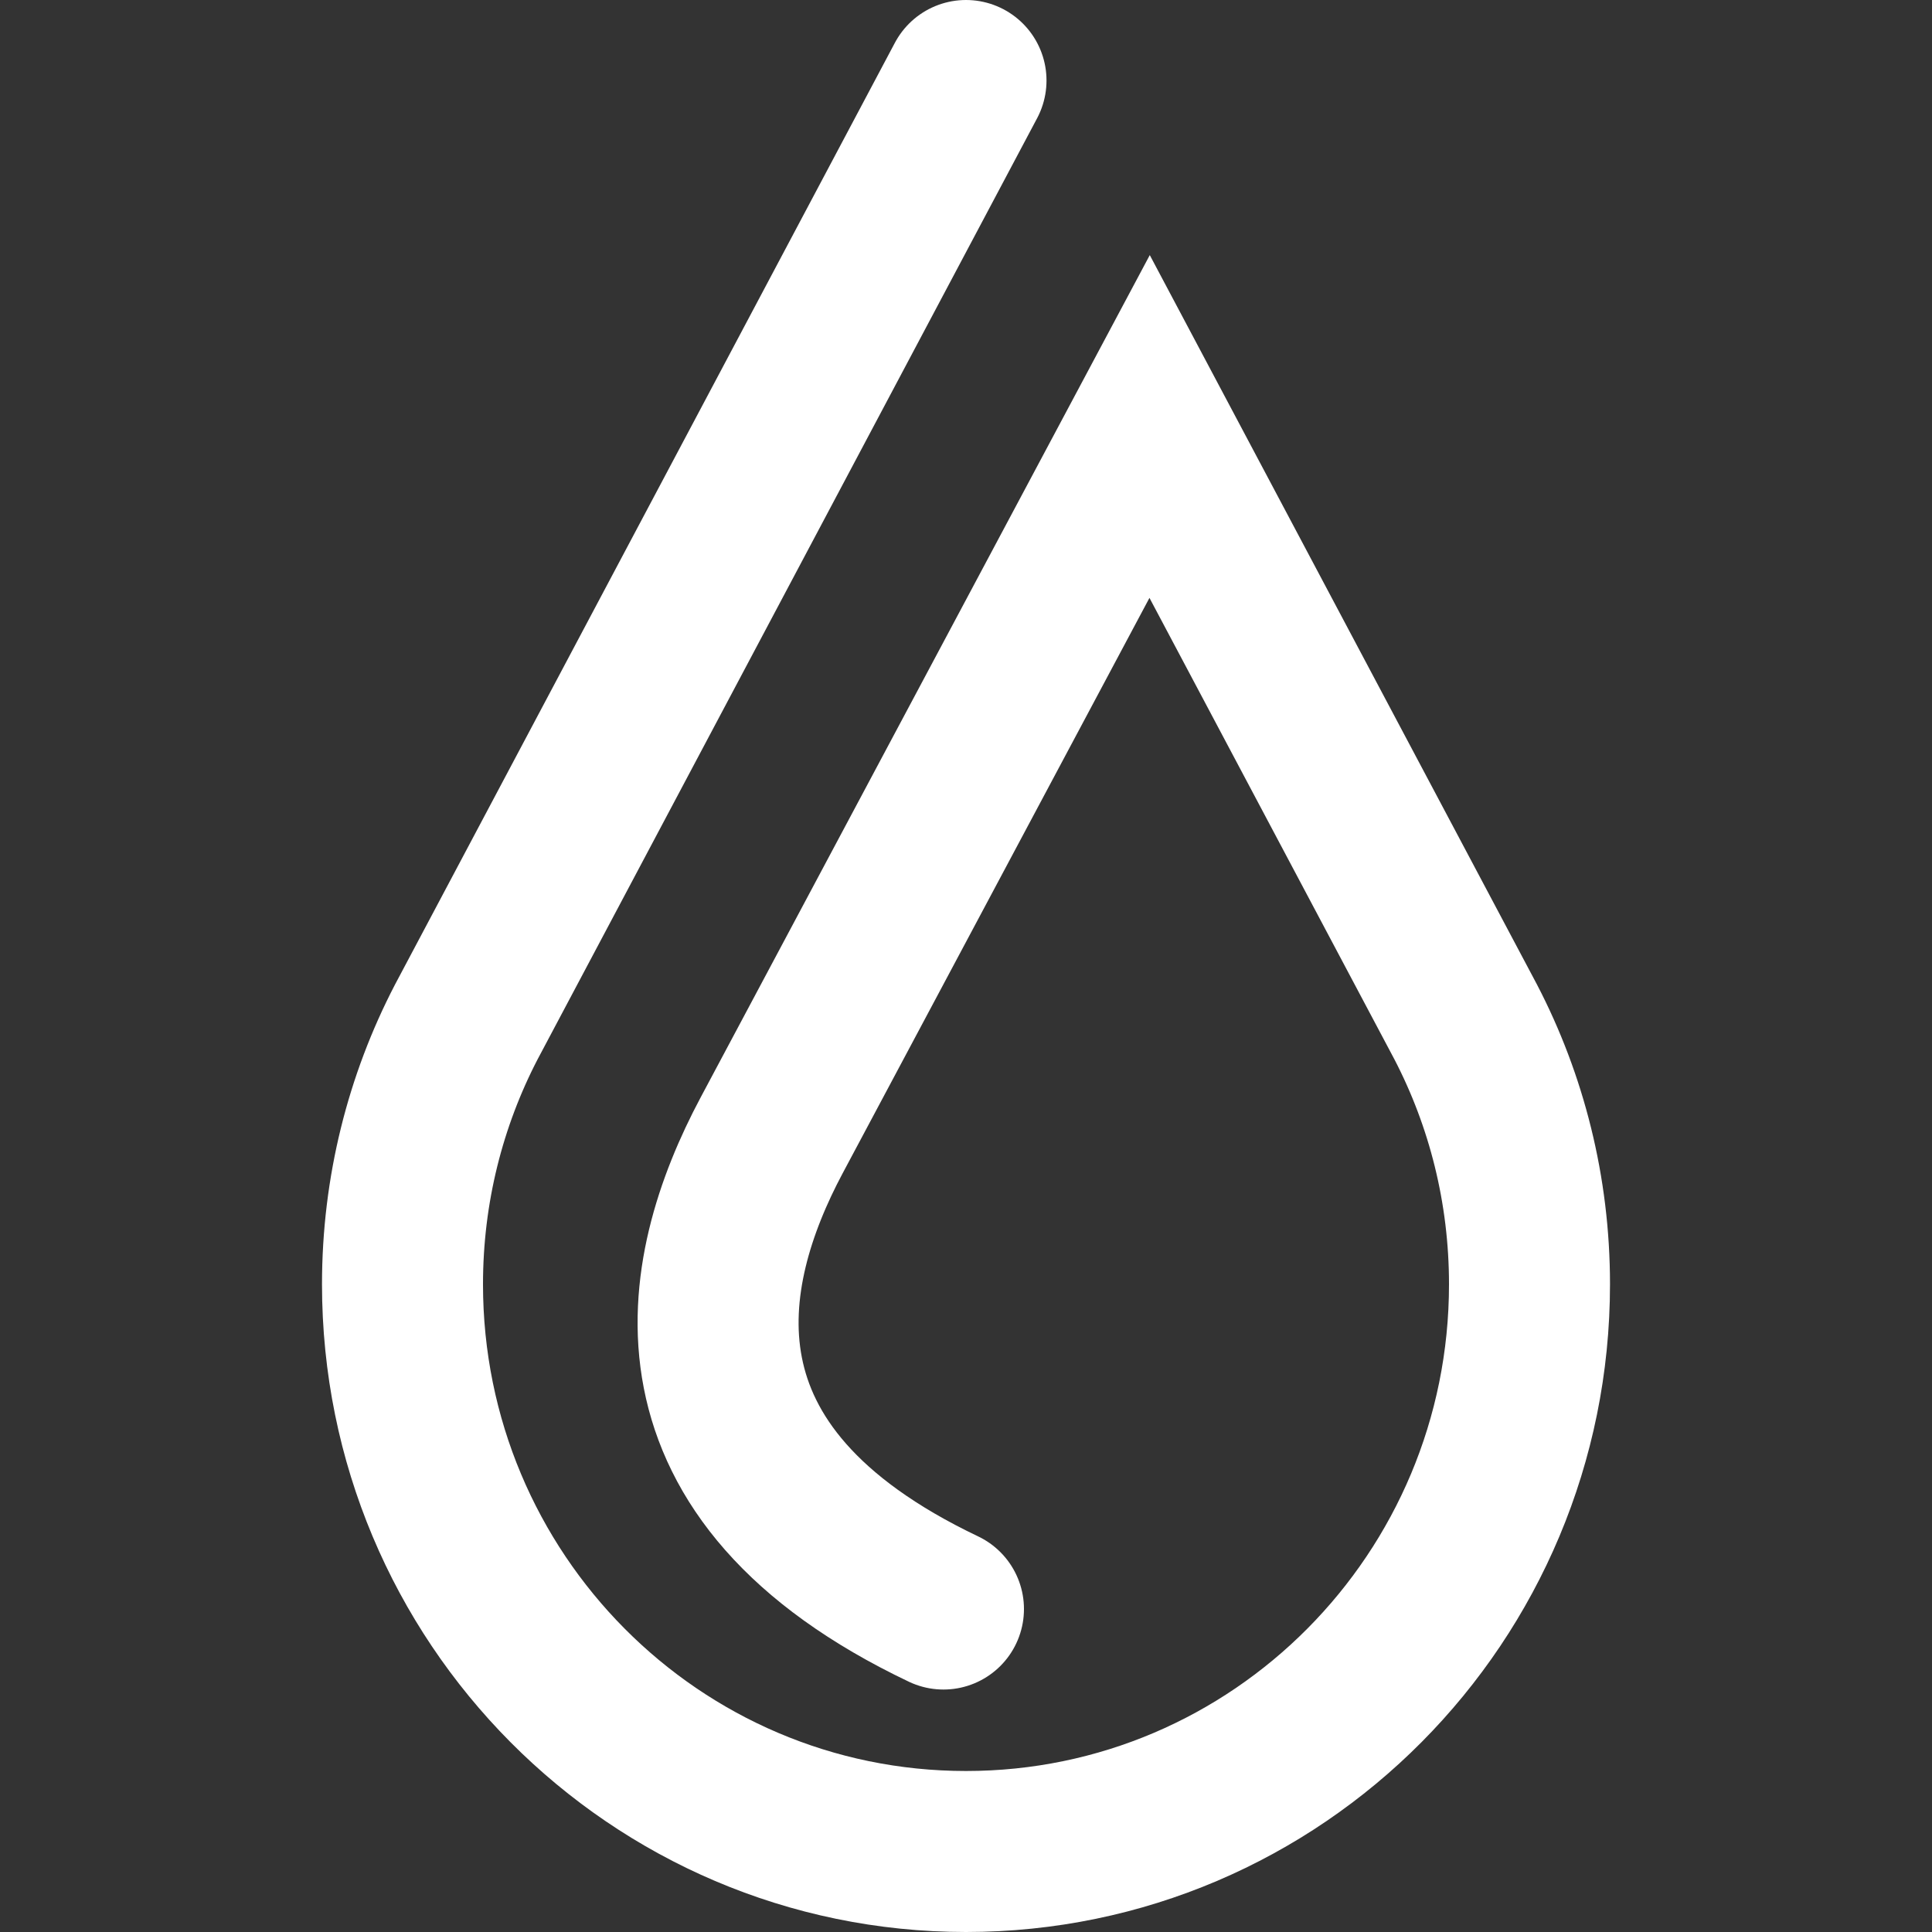 <svg width="48" height="48" viewBox="0 0 24 24" fill="none" xmlns="http://www.w3.org/2000/svg">
<rect x="0" y="0" width="24" height="24" fill="#333333" stroke="none"/>
<path d="M12 1L5.792 12.696C5.286 13.67 5 14.779 5 15.954C5 19.846 8.134 23 12 23C15.866 23 19 19.846 19 15.954C19 14.779 18.714 13.67 18.208 12.696L14.281 5.298L9.585 14.105C8.675 15.813 8.168 18.297 11.72 19.988" stroke="white" stroke-width="2" stroke-linecap="round"/>
</svg>